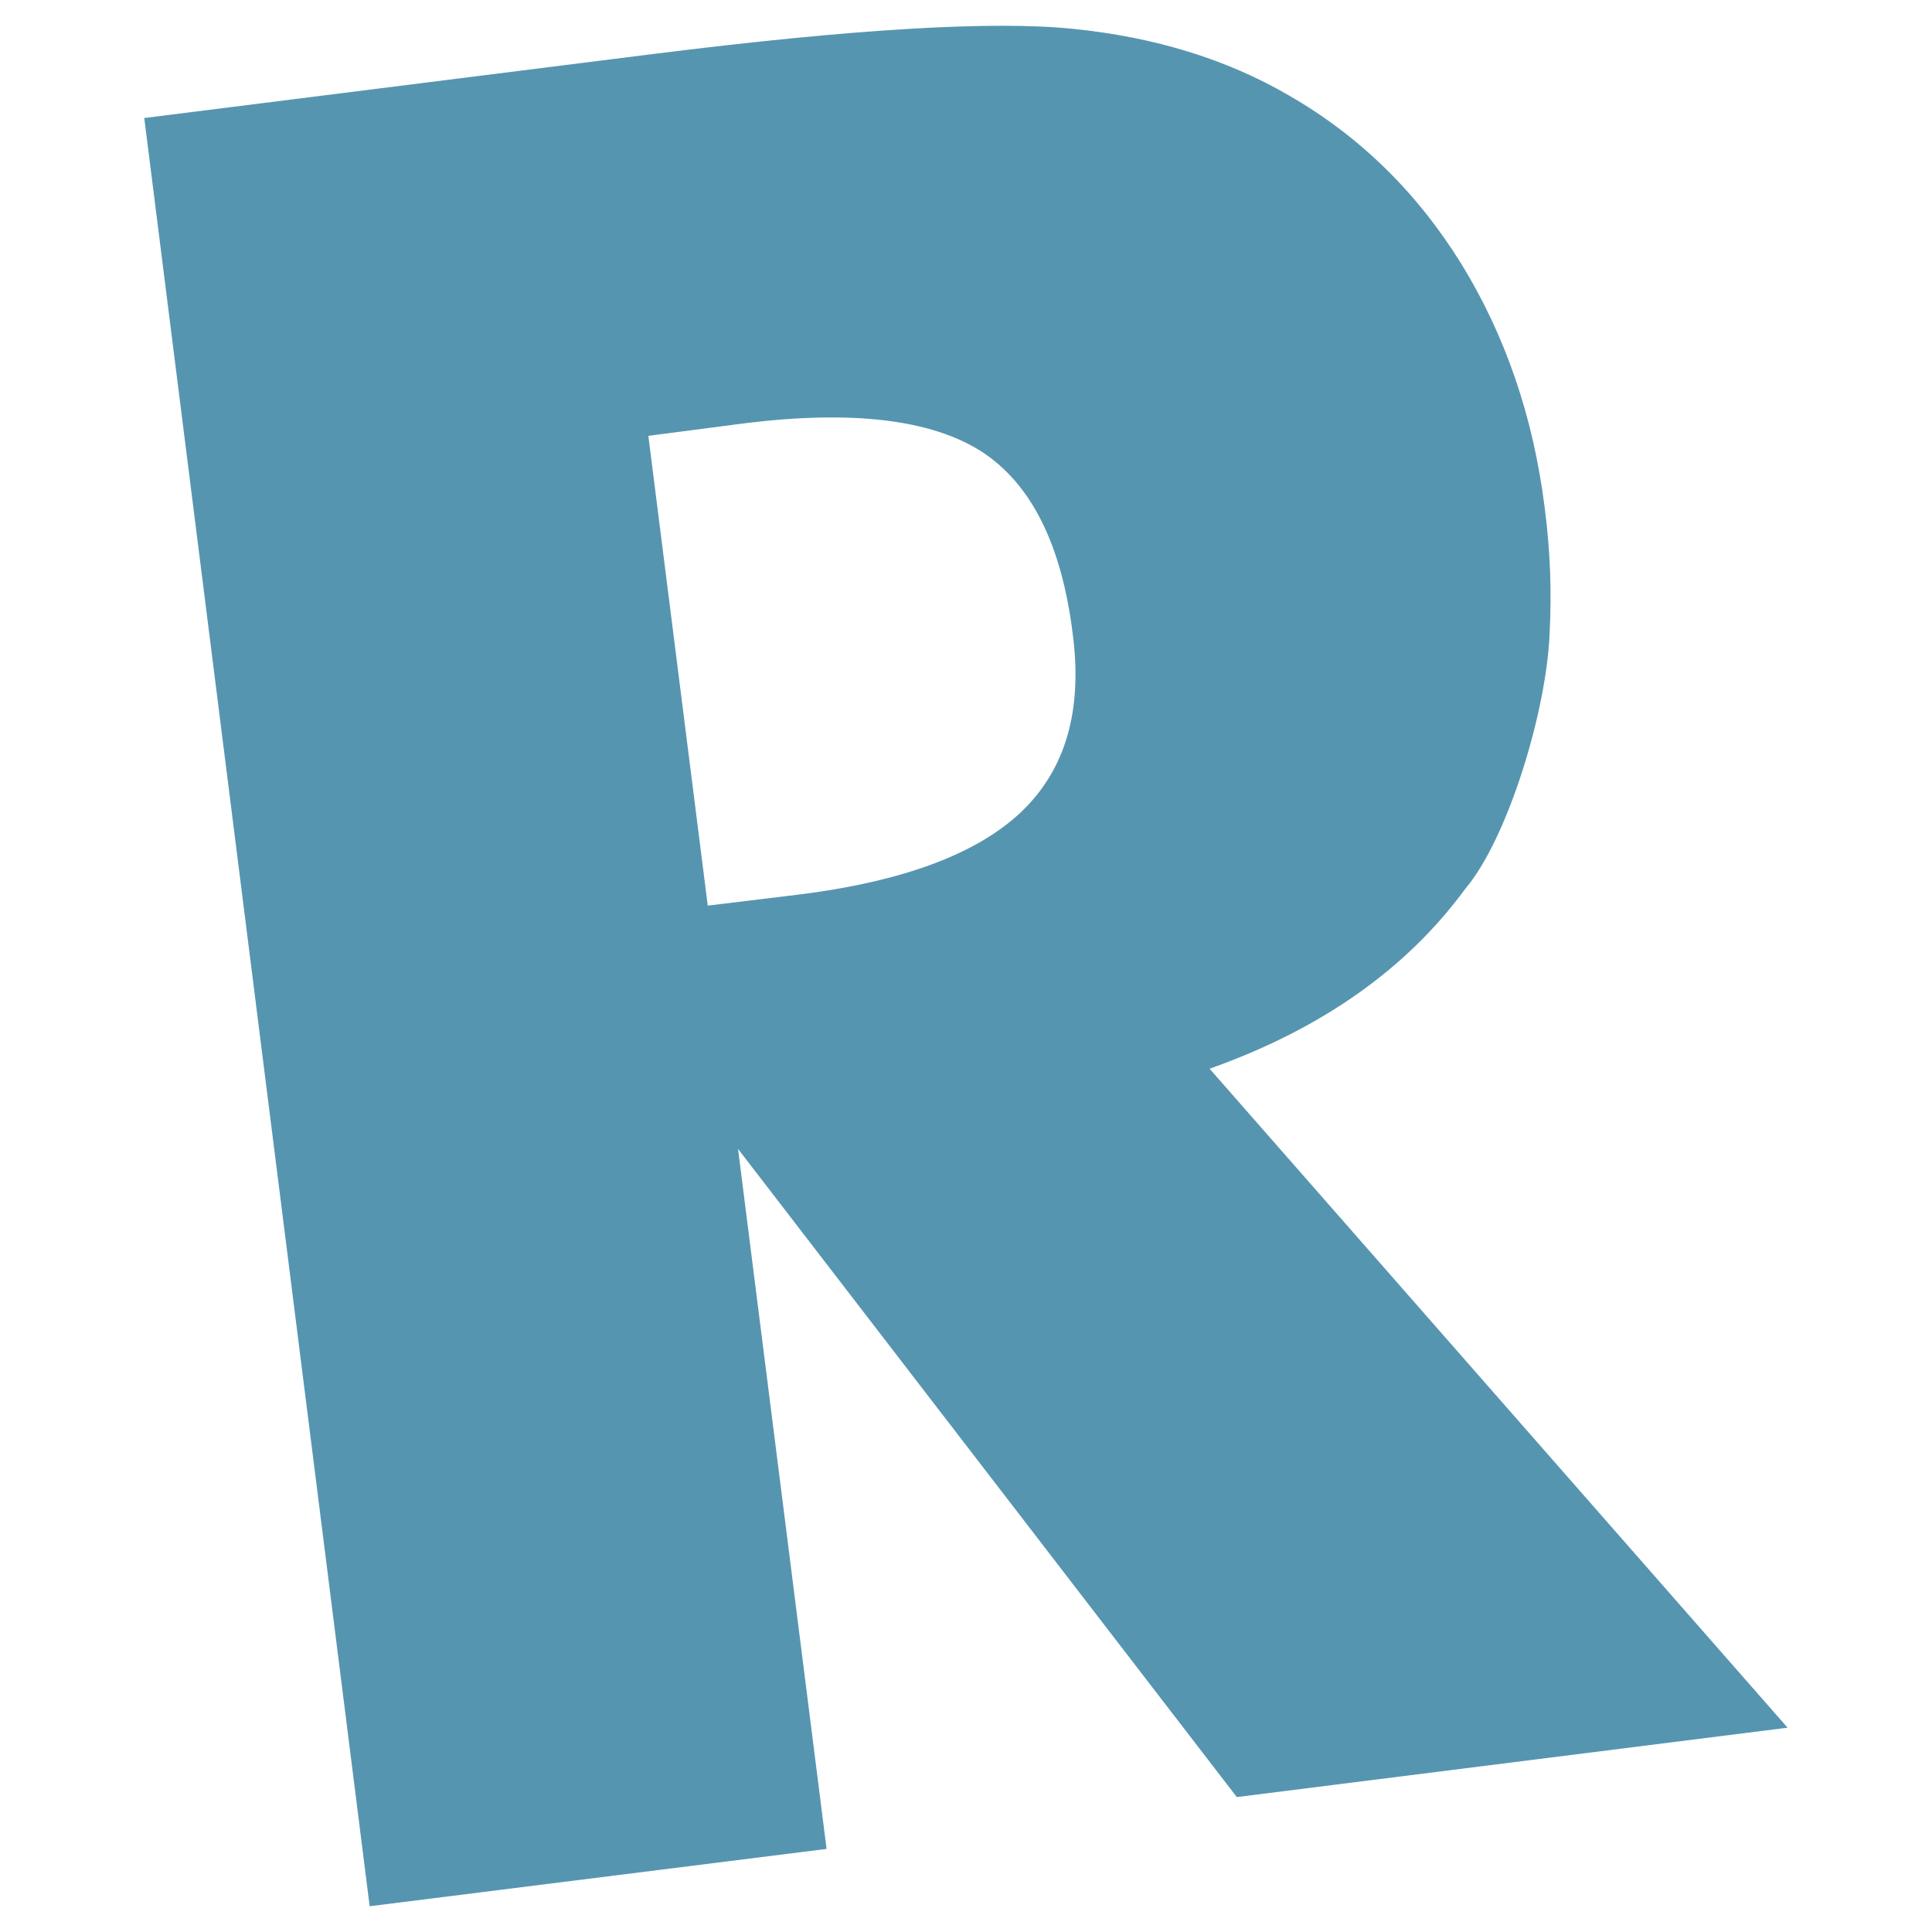 <?xml version="1.0" encoding="utf-8"?>
<!-- Generator: Adobe Illustrator 23.0.1, SVG Export Plug-In . SVG Version: 6.00 Build 0)  -->
<svg version="1.1" id="Слой_1" xmlns="http://www.w3.org/2000/svg" xmlns:xlink="http://www.w3.org/1999/xlink" x="0px" y="0px"
	 viewBox="0 0 120 120" style="enable-background:new 0 0 120 120;" xml:space="preserve">
<style type="text/css">
	.st0{fill-rule:evenodd;clip-rule:evenodd;fill:#5695b0;}
</style>
<path class="st0" d="M96.25,39.3c0.13-2.48,0.05-5.04-0.31-7.79c-0.71-5.65-2.45-10.69-5.18-15.13c-2.75-4.43-6.3-7.92-10.7-10.45
	C76.2,3.68,71.72,2.31,66.72,1.8c-5.02-0.53-13.74,0-26.12,1.55L8.96,7.33l14,111.07l28.38-3.56l-5.5-43.48l30.98,40.26l0,0
	l34.21-4.31l-35.9-40.93C82.13,63.9,87.39,60.14,91,55.22C93.66,52.09,96.08,44.09,96.25,39.3z M40.27,27.07l6.07-0.79
	c6.63-0.81,11.49-0.22,14.6,1.75c3.11,2.01,5,5.78,5.69,11.35c0.62,4.77-0.45,8.41-3.18,11.03c-2.75,2.62-7.35,4.35-13.89,5.16
	l-5.6,0.68L40.27,27.07L40.27,27.07z"/>
</svg>
